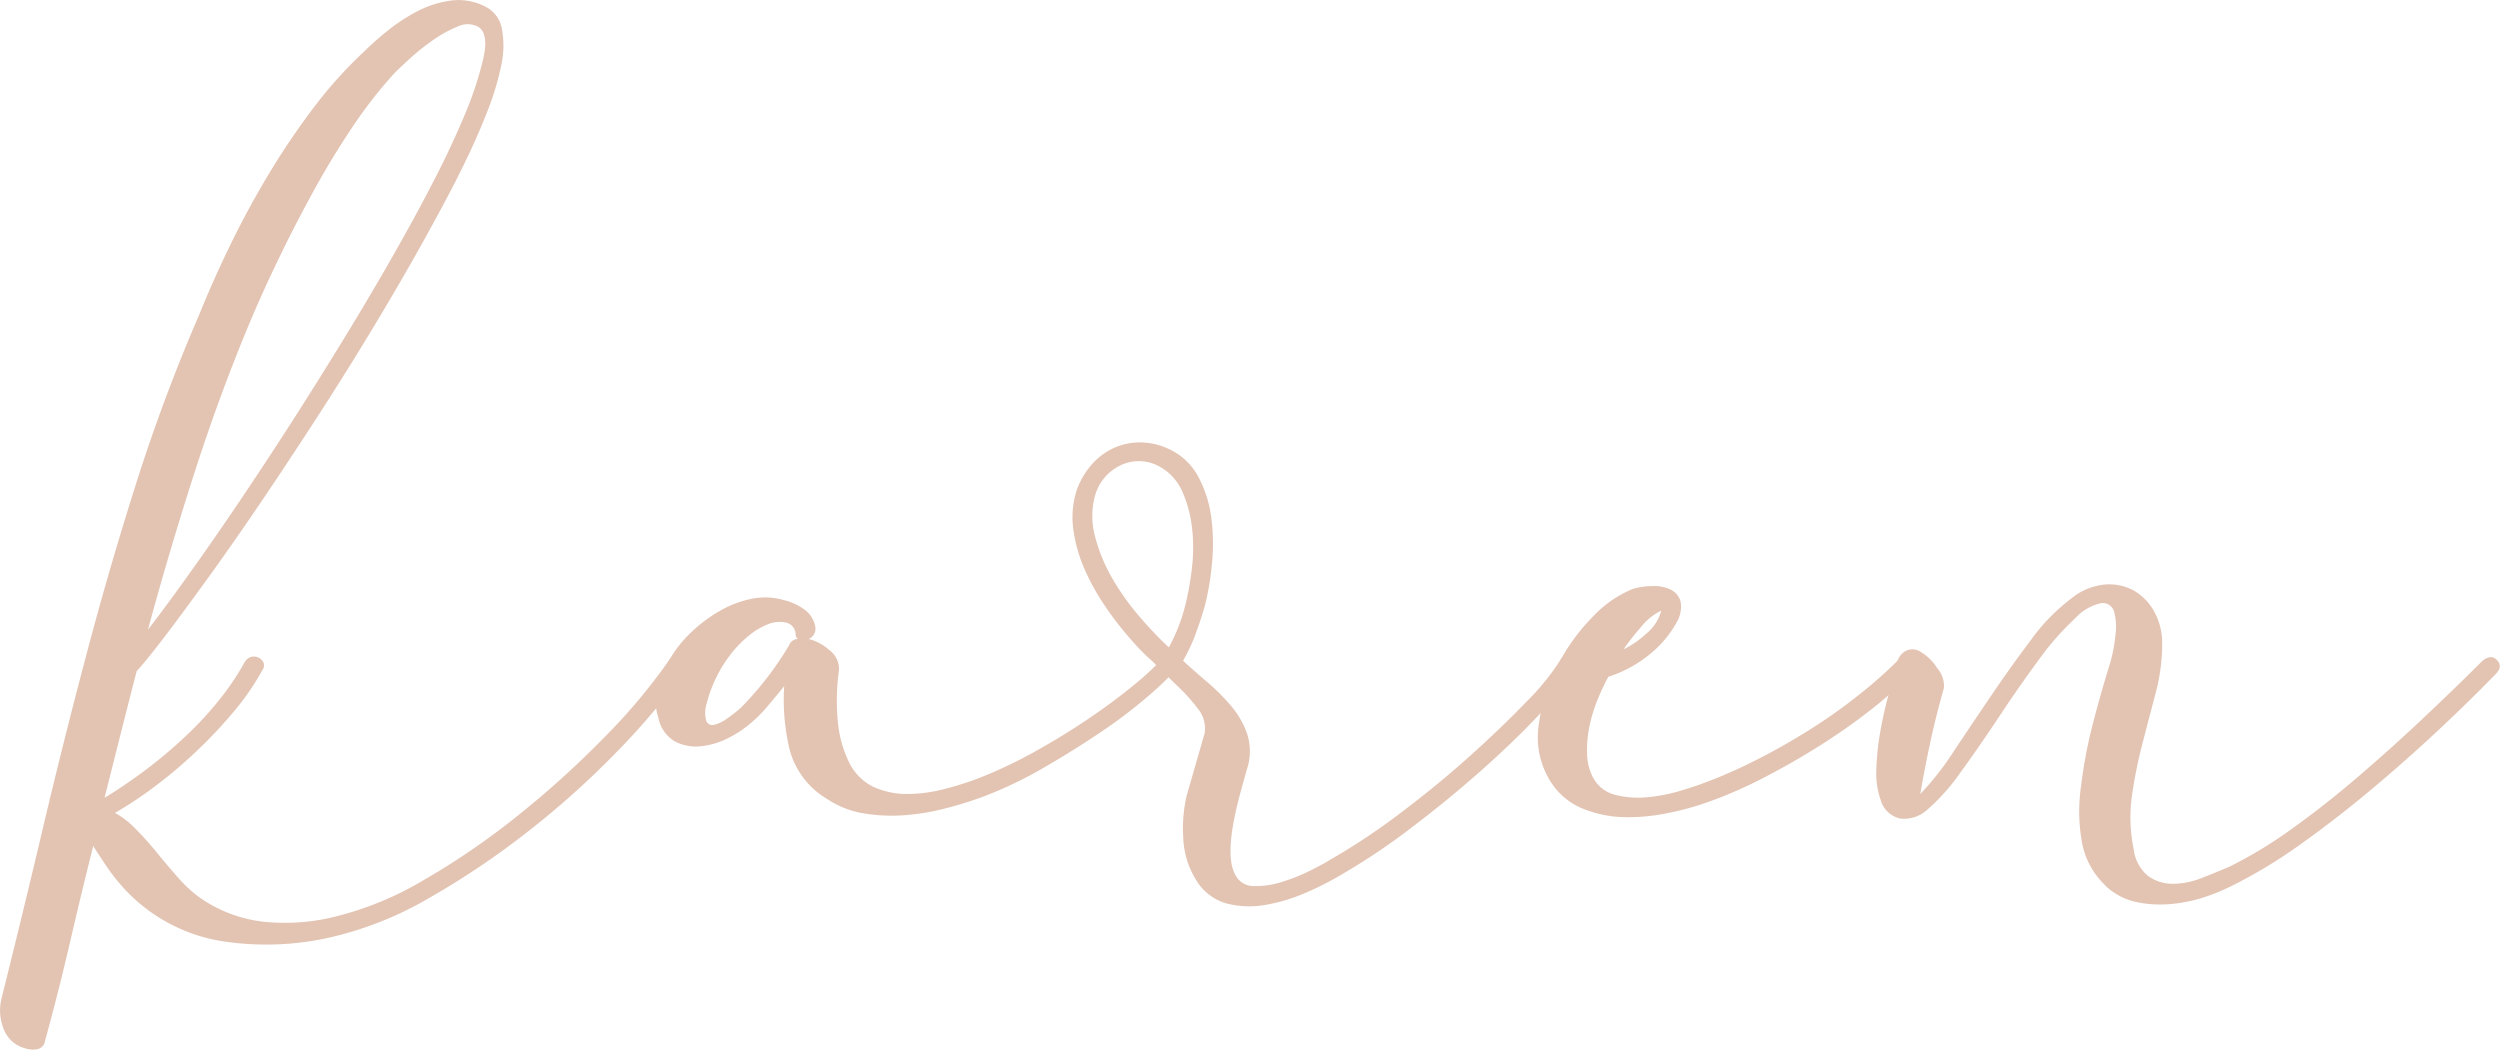 <svg xmlns="http://www.w3.org/2000/svg" width="212" height="89" viewBox="0 0 212 89">
  <g id="ベクトルスマートオブジェクト" transform="translate(-109.589 -442.495)">
    <path id="パス_12324" data-name="パス 12324" d="M118.453,510.148q1.6-.962,3.326-2.244a40,40,0,0,0,3.367-2.806,29.523,29.523,0,0,0,2.966-3.164,22.609,22.609,0,0,0,2.2-3.246.947.947,0,0,1,.561-.482.906.906,0,0,1,1.042.441.653.653,0,0,1-.08.68,21.452,21.452,0,0,1-2.4,3.488,40.168,40.168,0,0,1-3.126,3.326,39.628,39.628,0,0,1-3.487,2.965,32.562,32.562,0,0,1-3.487,2.325,7.022,7.022,0,0,1,1.723,1.323,26.806,26.806,0,0,1,1.8,2q.881,1.084,1.8,2.125a11.355,11.355,0,0,0,1.8,1.683,11.75,11.75,0,0,0,5.37,2.084,17.646,17.646,0,0,0,5.771-.322,27.445,27.445,0,0,0,7.936-3.207,63.447,63.447,0,0,0,8.056-5.53,81.758,81.758,0,0,0,7.254-6.572,49.448,49.448,0,0,0,5.451-6.492.839.839,0,0,1,1.2-.241.517.517,0,0,1,.321.482,1.421,1.421,0,0,1-.16.64,56.58,56.58,0,0,1-5.691,6.772,73.569,73.569,0,0,1-7.535,6.775,68.7,68.7,0,0,1-8.376,5.65,29.924,29.924,0,0,1-8.216,3.326,24.425,24.425,0,0,1-9.539.36,14.371,14.371,0,0,1-8.336-4.608A15.56,15.56,0,0,1,118.654,516q-.6-.881-1.162-1.763-1.042,4.169-2,8.3t-2.084,8.217a.834.834,0,0,1-.681.72,2.111,2.111,0,0,1-1-.081,2.658,2.658,0,0,1-1.844-1.682,4.239,4.239,0,0,1-.16-2.566q1.764-7.05,3.447-14.185t3.607-14.428q2-7.615,4.328-14.949a152.11,152.11,0,0,1,5.37-14.39q1.2-2.964,2.685-6.012t3.246-5.97a63.445,63.445,0,0,1,3.767-5.571,37.241,37.241,0,0,1,4.328-4.808,24.716,24.716,0,0,1,2-1.765,15.217,15.217,0,0,1,2.525-1.641,8.618,8.618,0,0,1,2.805-.883,4.959,4.959,0,0,1,2.926.52,2.61,2.61,0,0,1,1.4,1.924,7.813,7.813,0,0,1-.08,3.127,23.205,23.205,0,0,1-1.122,3.728q-.763,1.964-1.643,3.806t-1.643,3.287q-.762,1.441-1.162,2.162-2,3.69-4.409,7.736t-4.93,7.976q-2.525,3.927-5.01,7.615t-4.649,6.692q-2.164,3.006-3.807,5.17t-2.525,3.126q-.721,2.806-1.4,5.491t-1.323,5.25m3.687-14.267q1.924-2.483,4.769-6.533t6.012-8.9q3.165-4.85,6.332-10.058t5.731-9.939q.4-.723,1.6-3.047t2.325-4.969a30.134,30.134,0,0,0,1.643-4.89q.522-2.242-.441-2.8a1.933,1.933,0,0,0-1.723,0,10.444,10.444,0,0,0-2.044,1.121,18.722,18.722,0,0,0-1.924,1.523q-.882.8-1.363,1.283a38.247,38.247,0,0,0-3.567,4.567q-1.724,2.568-3.246,5.331t-2.886,5.571q-1.365,2.807-2.485,5.45-2.566,6.093-4.729,12.785t-4.008,13.506" fill="#e3c3b2"/>
    <path id="パス_12325" data-name="パス 12325" d="M178.17,496.683a4.089,4.089,0,0,1,1.723.922,1.984,1.984,0,0,1,.842,1.722,18.651,18.651,0,0,0-.08,4.531,9.858,9.858,0,0,0,.882,3.166,4.491,4.491,0,0,0,2.124,2.2,6.793,6.793,0,0,0,2.846.6,12.34,12.34,0,0,0,3.086-.4,27.2,27.2,0,0,0,2.846-.881,39.16,39.16,0,0,0,4.93-2.324q2.444-1.362,4.569-2.806t3.727-2.765a23.031,23.031,0,0,0,2.325-2.123q.559-.721,1.122-.16.64.481,0,1.121a28.3,28.3,0,0,1-2.445,2.285,42.3,42.3,0,0,1-3.848,2.885q-2.206,1.486-4.769,2.967a34.536,34.536,0,0,1-5.13,2.445,33.3,33.3,0,0,1-3.246,1,19.366,19.366,0,0,1-3.447.561,14.435,14.435,0,0,1-3.407-.16,7.918,7.918,0,0,1-3.126-1.242,6.926,6.926,0,0,1-3.166-4.248,18.3,18.3,0,0,1-.441-5.29q-.721.881-1.363,1.642a12.2,12.2,0,0,1-1.283,1.323,9.576,9.576,0,0,1-2.044,1.4,6.539,6.539,0,0,1-2.365.721,3.826,3.826,0,0,1-2.2-.4,2.953,2.953,0,0,1-1.4-1.965,4.289,4.289,0,0,1-.12-2.4,8.227,8.227,0,0,1,1-2.486,10.281,10.281,0,0,1,1.844-2.366,12.566,12.566,0,0,1,2.445-1.844,9.009,9.009,0,0,1,2.725-1.041,5.729,5.729,0,0,1,2.765.119,4.877,4.877,0,0,1,1.723.8,2.29,2.29,0,0,1,.922,1.522.944.944,0,0,1-.561.963m-1.683.56a.825.825,0,0,1,.8-.56q-.24-.078-.24-.481a1.038,1.038,0,0,0-.882-.922,2.6,2.6,0,0,0-1.363.119,6.124,6.124,0,0,0-1.763,1.043,9.566,9.566,0,0,0-1.6,1.683,11.076,11.076,0,0,0-1.2,2,11.362,11.362,0,0,0-.721,2,2.641,2.641,0,0,0-.04,1.522.543.543,0,0,0,.641.322,2.911,2.911,0,0,0,1.042-.482,12.01,12.01,0,0,0,1.242-.961,27.641,27.641,0,0,0,4.088-5.291" fill="#e3c3b2"/>
    <path id="パス_12326" data-name="パス 12326" d="M205.182,496.363a26.415,26.415,0,0,1-2-2.646,19.228,19.228,0,0,1-1.643-3.006,12.51,12.51,0,0,1-.922-3.246,7.571,7.571,0,0,1,.24-3.285,6.621,6.621,0,0,1,1.2-2.164,5.606,5.606,0,0,1,1.884-1.484,5.3,5.3,0,0,1,2.325-.52,5.731,5.731,0,0,1,2.445.561,5.38,5.38,0,0,1,2.525,2.406,10.213,10.213,0,0,1,1.082,3.485,17.234,17.234,0,0,1,.04,3.888,23.025,23.025,0,0,1-.6,3.526c-.214.75-.469,1.523-.762,2.325a15.334,15.334,0,0,1-1.082,2.324q.962.884,2.044,1.8a18.021,18.021,0,0,1,2,2,7.435,7.435,0,0,1,1.363,2.324,4.81,4.81,0,0,1,.12,2.685q-.322,1.124-.641,2.285c-.214.775-.4,1.562-.561,2.365q-.643,3.287.08,4.649a1.734,1.734,0,0,0,1.6,1,7.173,7.173,0,0,0,2.4-.362,16.189,16.189,0,0,0,2.4-.961q1.121-.561,1.763-.963a56,56,0,0,0,5.891-3.928q3.084-2.322,5.811-4.769t4.809-4.608a21.036,21.036,0,0,0,2.886-3.527.86.86,0,0,1,.521-.442.671.671,0,0,1,.6.041.724.724,0,0,1,.4.481.74.74,0,0,1-.16.64,25.726,25.726,0,0,1-3.006,3.728q-2.125,2.283-4.97,4.809t-6.012,4.929a55.889,55.889,0,0,1-6.132,4.088,24.415,24.415,0,0,1-2.886,1.443,14.613,14.613,0,0,1-3.367,1,7.773,7.773,0,0,1-3.246-.121,4.388,4.388,0,0,1-2.605-2,7.235,7.235,0,0,1-1.082-3.486,12.373,12.373,0,0,1,.281-3.647l1.523-5.29a2.6,2.6,0,0,0-.561-2.084,15.188,15.188,0,0,0-1.723-1.924q-1.082-1.042-2.2-2.164A15.246,15.246,0,0,1,206.1,497.4c-.347-.372-.654-.72-.922-1.041m3.527,1.041a15.241,15.241,0,0,0,1.443-3.767,24.143,24.143,0,0,0,.521-3.006,14.672,14.672,0,0,0,0-3.407,10.367,10.367,0,0,0-.842-3.086,4.434,4.434,0,0,0-2-2.123,3.563,3.563,0,0,0-3.246-.039,4.022,4.022,0,0,0-2.124,2.524,6.582,6.582,0,0,0,0,3.527,14.238,14.238,0,0,0,1.483,3.567,21.16,21.16,0,0,0,2.325,3.246,32.837,32.837,0,0,0,2.445,2.564" fill="#e3c3b2"/>
    <path id="パス_12327" data-name="パス 12327" d="M254.156,508.867A41.822,41.822,0,0,0,258.6,506.9q2.284-1.159,4.449-2.524a46.184,46.184,0,0,0,4.088-2.887,38.948,38.948,0,0,0,3.367-2.965q.721-.561,1.2-.08t-.08,1.2a30.993,30.993,0,0,1-3.447,3.086q-2,1.565-4.288,3.006t-4.689,2.685a37.882,37.882,0,0,1-4.649,2.045,24.345,24.345,0,0,1-3.447.961,16.569,16.569,0,0,1-3.767.362,9.888,9.888,0,0,1-3.527-.722,5.79,5.79,0,0,1-2.725-2.283,7.02,7.02,0,0,1-1-4.89,14.7,14.7,0,0,1,1.8-5.369,17.044,17.044,0,0,1,2.846-3.808,9.69,9.69,0,0,1,3.327-2.283,5.965,5.965,0,0,1,1.723-.24,3.222,3.222,0,0,1,1.523.321,1.6,1.6,0,0,1,.8,1,2.585,2.585,0,0,1-.361,1.8,8.97,8.97,0,0,1-2,2.446,10.626,10.626,0,0,1-3.767,2.123,19.45,19.45,0,0,0-.922,1.965,12.76,12.76,0,0,0-.681,2.243,9.769,9.769,0,0,0-.2,2.324,4.531,4.531,0,0,0,.521,2.045,2.926,2.926,0,0,0,1.884,1.442,7.8,7.8,0,0,0,2.645.2,13.864,13.864,0,0,0,2.765-.521q1.362-.4,2.164-.72m-6.893-11.3a7.964,7.964,0,0,0,1.924-1.323,3.8,3.8,0,0,0,1.283-1.963,4.976,4.976,0,0,0-1.763,1.442,20.661,20.661,0,0,0-1.443,1.844" fill="#e3c3b2"/>
    <path id="パス_12328" data-name="パス 12328" d="M288.142,517.6a6.687,6.687,0,0,1-2.044-3.927,14.876,14.876,0,0,1-.04-4.489,40.6,40.6,0,0,1,1-5.29q.681-2.644,1.483-5.209a13.332,13.332,0,0,0,.441-2.366,4.906,4.906,0,0,0-.12-1.963,1,1,0,0,0-1.042-.722,4.091,4.091,0,0,0-2.244,1.283,23.318,23.318,0,0,0-3.126,3.566q-1.683,2.286-3.327,4.769t-3.246,4.69a17.533,17.533,0,0,1-2.886,3.245,2.905,2.905,0,0,1-2.244.721,2.2,2.2,0,0,1-1.683-1.6,6.713,6.713,0,0,1-.361-2.566,21.526,21.526,0,0,1,.321-3.125q.281-1.6.681-3.086t.721-2.605a.9.9,0,0,1,.08-.4,1.464,1.464,0,0,1,.8-.883,1.256,1.256,0,0,1,1.2.16,4.1,4.1,0,0,1,1.363,1.363,2.242,2.242,0,0,1,.561,1.684q-.642,2.242-1.122,4.449t-.882,4.528a23.681,23.681,0,0,0,2.805-3.567q1.521-2.284,3.206-4.769t3.407-4.769a16.322,16.322,0,0,1,3.407-3.487,5.272,5.272,0,0,1,2.725-1.162,4.383,4.383,0,0,1,2.445.442,4.55,4.55,0,0,1,1.8,1.763,5.5,5.5,0,0,1,.721,2.885,16.189,16.189,0,0,1-.561,4.129q-.562,2.125-1.122,4.287a40.072,40.072,0,0,0-.882,4.408,13.175,13.175,0,0,0,.16,4.57,3.4,3.4,0,0,0,1.242,2.244,3.548,3.548,0,0,0,2.084.64,6.676,6.676,0,0,0,2.4-.48q1.241-.481,2.365-.963a36.814,36.814,0,0,0,5.29-3.205q2.8-2,5.611-4.408t5.531-4.971q2.723-2.562,5.05-4.888.721-.561,1.2-.08.559.561-.08,1.2-2.327,2.4-5.13,5.01t-5.691,5.01q-2.886,2.4-5.771,4.449a41.945,41.945,0,0,1-5.451,3.326,16.983,16.983,0,0,1-2.645,1.123,12.491,12.491,0,0,1-2.966.6,9.659,9.659,0,0,1-2.926-.2,5.449,5.449,0,0,1-2.525-1.364" fill="#e3c3b2"/>
  </g>
</svg>
